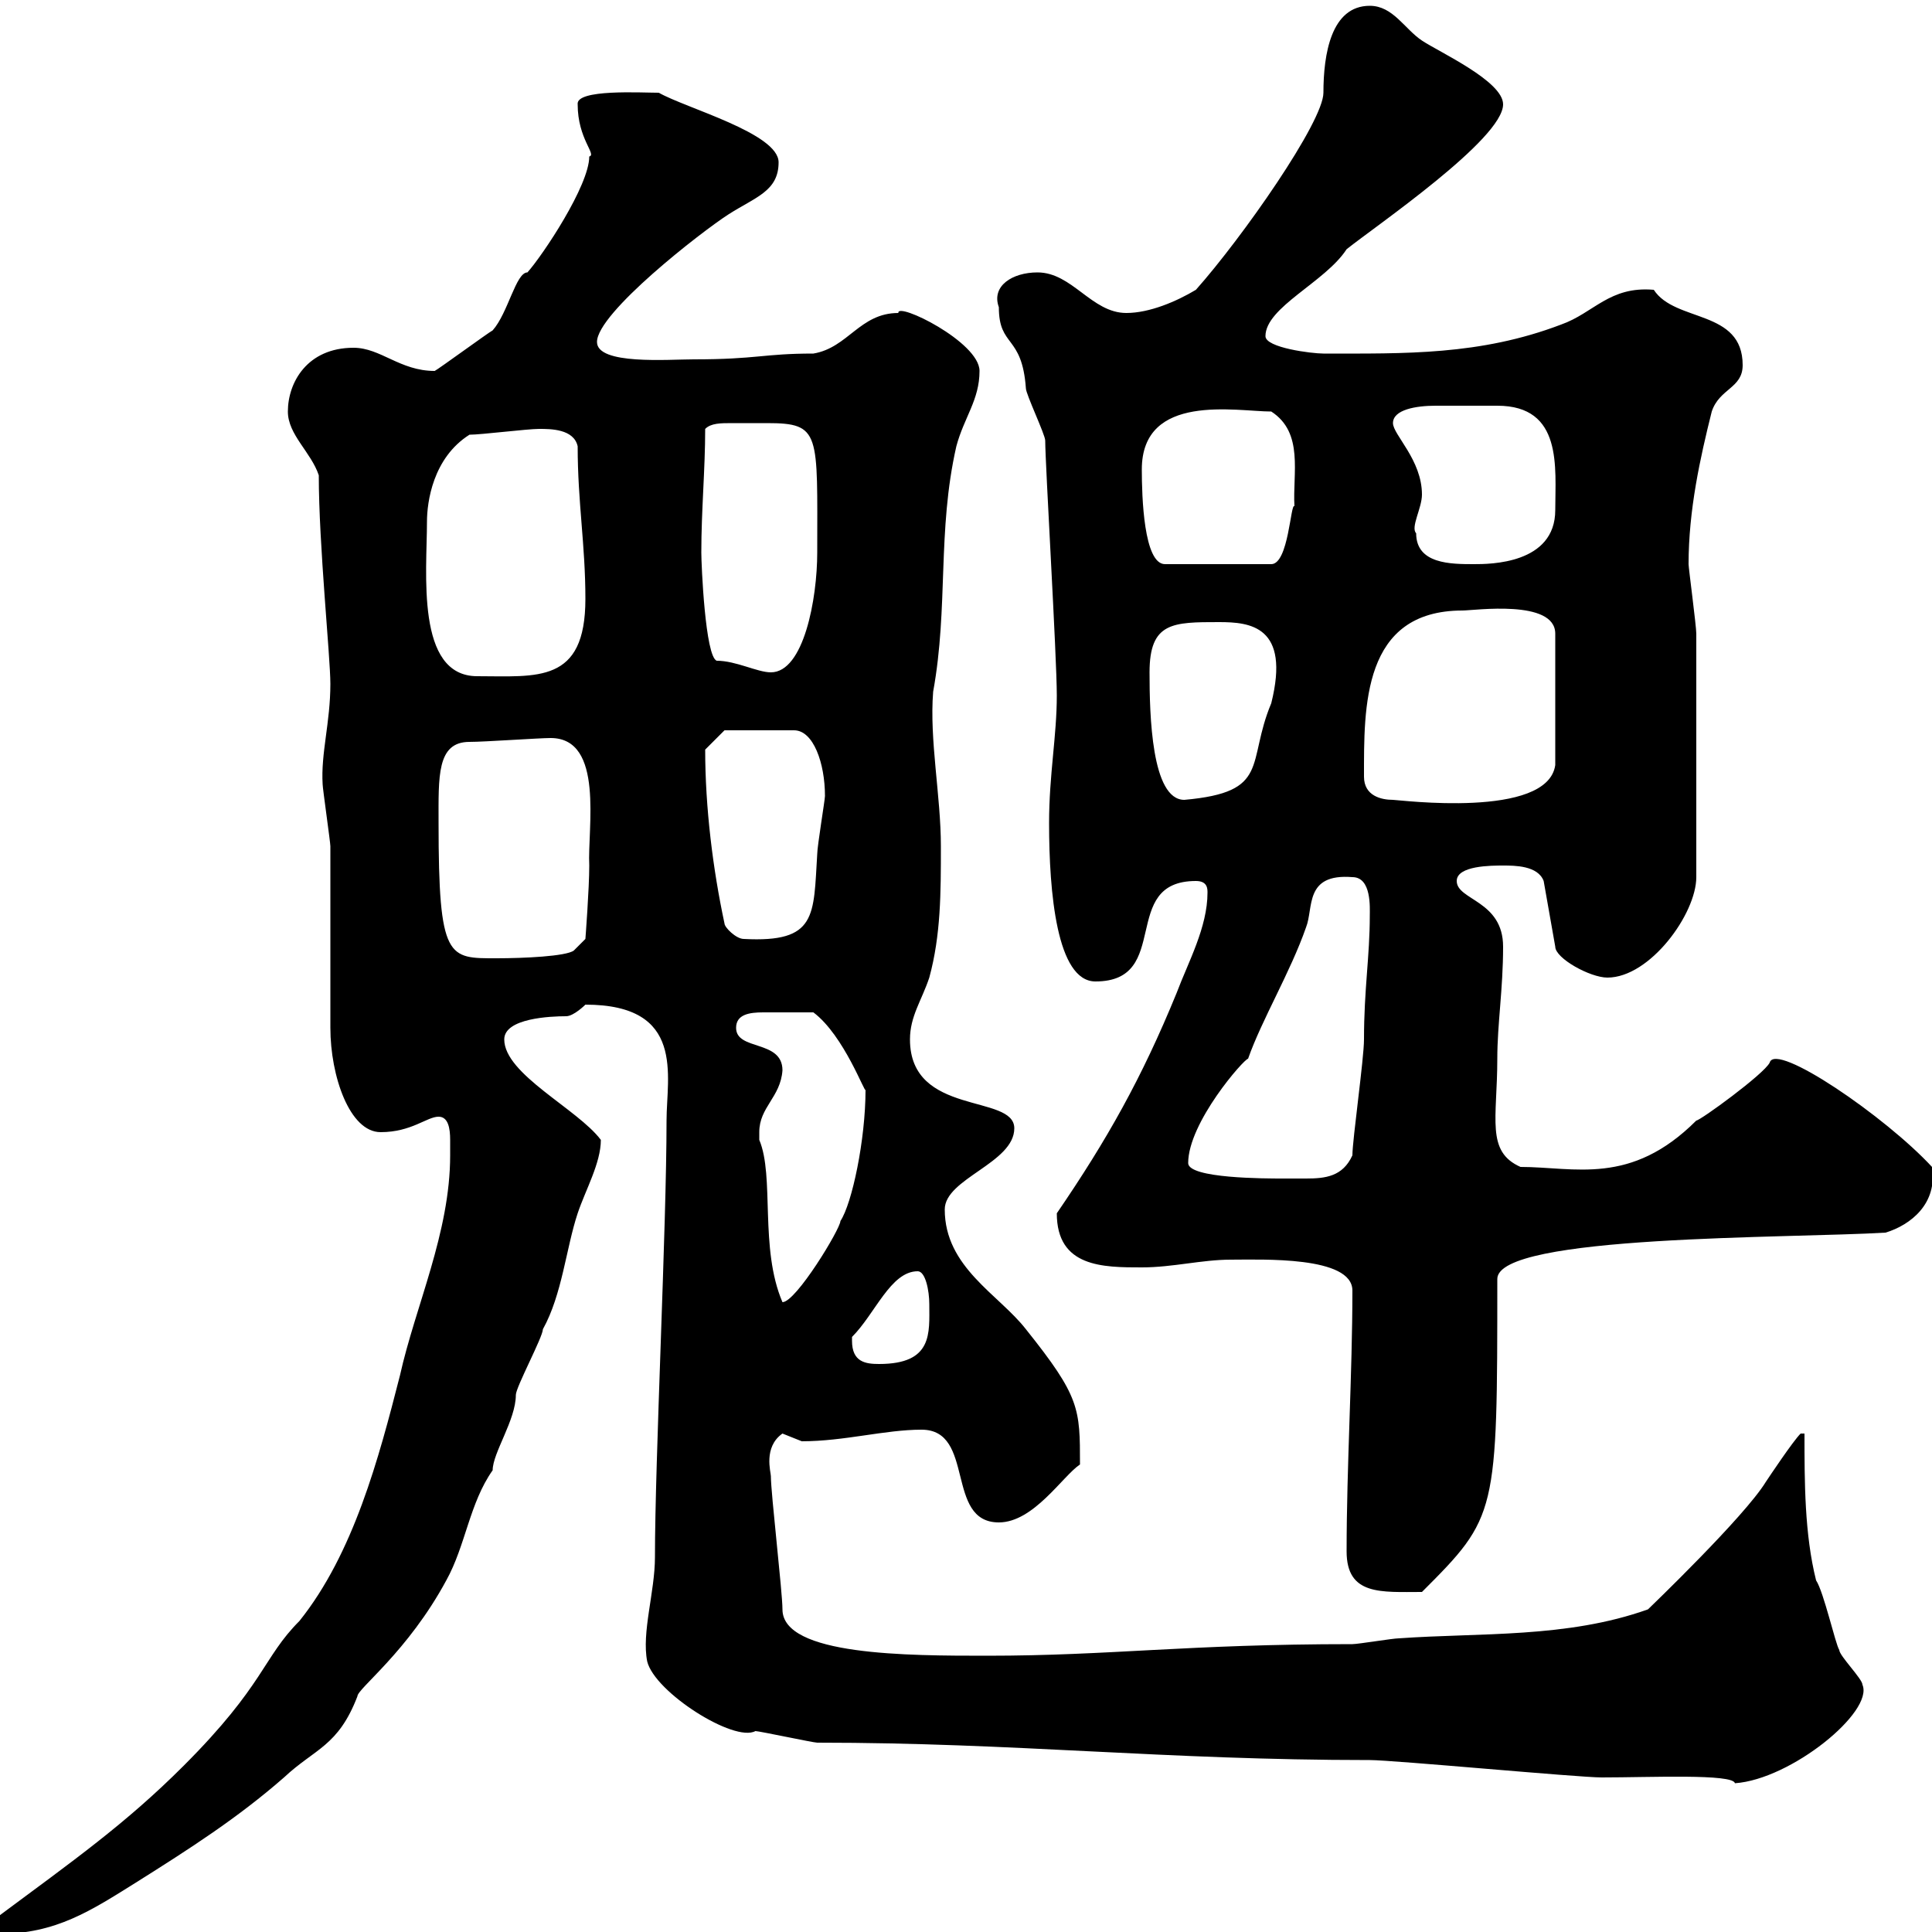<svg xmlns="http://www.w3.org/2000/svg" xmlns:xlink="http://www.w3.org/1999/xlink" width="300" height="300"><path d="M69.90 179.40C69.90 191.40 64.50 202.80 62.10 213.60C58.80 226.50 54.90 241.20 46.50 251.70C40.80 257.40 41.10 261.60 28.50 274.20C19.50 283.20 11.40 288.90-0.30 297.60L-0.30 300.30C8.70 300.30 14.10 296.70 21.30 292.20C29.40 287.10 36.90 282.30 44.10 276C48.90 271.50 52.50 271.20 55.50 263.40C55.50 262.20 63.30 256.50 69.30 245.40C72.30 240 72.90 233.40 76.50 228.30C76.50 225.60 80.10 220.50 80.10 216.60C80.10 215.40 84.30 207.60 84.30 206.40C87.30 201 87.90 193.80 89.70 188.40C90.90 184.80 93.30 180.60 93.30 177C89.70 172.20 78.30 166.80 78.30 161.40C78.30 158.10 85.50 157.80 87.90 157.80C89.10 157.80 90.90 156 90.90 156C106.50 156 103.50 167.10 103.50 174C103.50 190.50 101.70 226.80 101.70 241.80C101.70 247.20 99.60 253.50 100.50 258C101.70 262.80 114 270.60 117.30 268.80C117.90 268.80 126.30 270.60 126.90 270.60C157.80 270.60 180.60 273.30 212.70 273.30C216.30 273.30 245.10 276 248.70 276C256.20 276 269.10 275.40 269.40 276.90C278.10 276.30 291 265.80 289.20 261.60C289.20 260.70 285.60 257.10 285.60 256.20C285 255.30 283.20 247.20 282 245.40C280.20 238.20 280.20 230.10 280.20 222.60L279.60 222.60C278.40 223.80 274.80 229.20 274.20 230.10C270.90 235.50 256.20 249.60 255.90 249.90C243.30 254.40 229.80 253.50 217.20 254.40C216.30 254.40 210.90 255.30 210 255.30C184.20 255.30 172.50 257.10 153.30 257.10C141 257.10 121.50 257.10 121.50 249.90C121.50 247.20 119.70 231.90 119.70 229.20C119.70 228.60 118.50 224.70 121.50 222.60C121.50 222.60 124.50 223.80 124.50 223.80C131.10 223.80 137.40 222 143.10 222C151.50 222 146.70 236.40 155.10 236.40C160.50 236.40 165 229.20 167.70 227.40C167.70 218.70 167.70 216.90 159.30 206.40C155.10 201 146.70 196.80 146.70 187.80C146.70 183 157.50 180.60 157.50 175.20C157.50 169.80 141.30 173.40 141.30 161.40C141.30 157.80 143.10 155.40 144.30 151.80C146.10 145.20 146.10 138.60 146.10 131.40C146.10 123.60 144.30 114.90 144.90 107.40C147.30 94.20 145.50 82.50 148.50 69.30C149.70 64.80 152.10 62.10 152.10 57.60C152.10 53.10 139.20 46.80 139.50 48.60C133.50 48.60 131.70 54 126.30 54.90C118.50 54.90 117.60 55.80 107.70 55.80C103.80 55.80 92.70 56.70 92.70 53.10C92.70 48.60 108.90 36 113.10 33.30C117.30 30.60 120.90 29.70 120.90 25.20C120.90 20.70 106.50 16.80 102.30 14.40C99.60 14.40 89.40 13.80 89.70 16.20C89.70 21.60 92.70 24 91.50 24.30C91.50 28.80 84.30 39.60 81.90 42.30C80.10 42.30 78.90 48.60 76.50 51.30C75.90 51.60 68.10 57.30 67.50 57.60C62.10 57.60 59.10 54 54.90 54C47.70 54 44.70 59.40 44.70 63.90C44.70 67.50 48.30 70.20 49.50 73.80C49.50 84.60 51.30 102 51.30 106.20C51.30 112.20 49.80 117 50.10 121.80C50.10 122.40 51.30 130.80 51.30 131.40C51.30 136.20 51.30 155.40 51.30 159.60C51.30 167.10 54.30 175.80 59.10 175.80C63.90 175.80 66.30 173.40 68.10 173.40C69.60 173.40 69.90 175.20 69.90 177C69.90 177.90 69.90 179.10 69.90 179.40ZM209.10 240.90C209.10 247.80 214.50 247.20 220.80 247.20C232.50 235.50 232.50 235.20 232.50 198.60C232.50 191.70 278.10 192.30 292.80 191.40C296.70 190.20 300.90 186.90 300 181.20C292.80 173.40 275.70 161.70 274.80 165C273.90 166.80 264 174 263.40 174C253.20 184.20 244.50 181.20 236.10 181.20C230.70 178.80 232.50 173.70 232.50 164.40C232.50 159 233.40 153.60 233.40 147C233.40 139.80 226.20 139.80 226.20 136.80C226.20 134.40 231.60 134.40 233.40 134.40C235.20 134.40 238.80 134.40 239.70 136.80L241.50 147C241.50 148.80 246.90 151.80 249.60 151.80C256.20 151.80 263.40 141.90 263.40 136.20C263.40 115.20 263.40 104.10 263.40 98.40C263.40 97.20 262.20 88.20 262.20 87.60C262.20 79.20 264 71.10 265.80 63.90C267 60.30 270.60 60.30 270.60 56.70C270.60 48 260.10 50.10 256.80 45C249.90 44.40 247.50 48.60 242.40 50.40C229.80 55.20 218.10 54.90 205.50 54.90C203.70 54.90 196.50 54 196.50 52.20C196.50 47.70 205.80 43.80 209.10 38.70C213.60 35.10 233.40 21.60 233.40 16.20C233.40 12.60 223.50 8.10 220.80 6.30C218.10 4.50 216.30 0.90 212.70 0.90C206.70 0.90 205.50 8.40 205.50 14.40C205.50 18.90 192.90 36.90 185.70 45C182.70 46.80 178.50 48.60 174.90 48.60C169.50 48.60 166.50 42.30 161.10 42.30C157.20 42.30 153.90 44.40 155.10 47.70C155.10 54 158.70 51.90 159.30 60.30C159.30 61.20 162.30 67.50 162.30 68.40C162.30 72 164.10 102 164.10 108C164.10 114.30 162.90 120.30 162.90 127.80C162.90 138.60 164.10 152.40 170.10 152.40C182.10 152.40 173.70 136.80 185.70 136.80C187.50 136.80 187.50 138 187.50 138.60C187.50 144 184.50 149.40 182.70 154.20C177.30 167.40 171.90 177 164.10 188.40C164.10 196.80 171.30 196.80 177.30 196.80C182.10 196.80 186.60 195.60 191.10 195.60C195.90 195.60 210 195 210 200.40C210 213.30 209.10 227.70 209.10 240.90ZM132.30 208.20C132.30 208.20 132.30 207.60 132.30 207.60C135.90 204 138.30 197.40 142.50 197.40C143.70 197.40 144.30 200.40 144.30 202.50C144.30 207 144.90 211.80 136.50 211.80C134.40 211.80 132.30 211.50 132.30 208.20ZM117.90 175.80C117.90 171.90 121.20 170.40 121.50 166.20C121.50 161.40 114.30 163.20 114.30 159.60C114.30 157.50 116.40 157.20 118.50 157.20C121.50 157.20 121.20 157.20 126.30 157.20C131.10 160.80 134.40 170.10 134.40 169.20C134.40 177 132.30 186.90 130.50 189.60C130.50 190.80 123.60 202.20 121.50 202.20C117.90 193.80 120.30 182.70 117.90 177C117.90 177 117.90 177 117.90 175.80ZM184.50 180.60C184.50 174.30 193.20 164.40 193.80 164.40C195.90 158.40 200.40 150.90 202.80 144C204 141 202.50 135.60 210 136.20C213 136.20 212.70 141 212.70 142.20C212.70 148.50 211.80 153.60 211.80 161.40C211.80 164.40 210 177 210 179.40C208.50 182.70 205.80 183 202.80 183C201.90 183 200.40 183 199.20 183C196.50 183 184.50 183 184.50 180.60ZM68.10 127.80C68.10 120.60 67.80 115.20 72.90 115.20C75.30 115.20 83.70 114.60 85.50 114.60C93.90 114.60 91.20 128.70 91.50 134.40C91.50 138 90.90 145.80 90.90 145.80L89.10 147.60C87.90 148.50 81.30 148.80 77.10 148.80C69.60 148.80 68.10 149.10 68.10 127.80ZM112.50 143.40C110.70 135 109.50 125.40 109.50 116.40C110.70 115.20 112.50 113.40 112.50 113.40L123.30 113.40C126.30 113.40 128.10 118.50 128.10 123.60C128.10 124.20 126.90 131.40 126.90 132.60C126.30 142.20 126.90 146.40 115.50 145.80C114.30 145.80 112.50 144 112.50 143.40ZM178.50 104.40C178.50 96.60 182.10 96.60 189.30 96.60C194.10 96.60 200.40 97.20 197.40 109.20C193.50 118.50 197.40 123 183.90 124.20C178.80 124.20 178.50 111 178.50 104.40ZM211.80 120.60C211.80 109.80 211.50 94.80 227.10 94.80C228.90 94.80 241.50 93 241.50 98.40L241.50 118.80C240.30 127.20 217.20 124.20 216.30 124.20C214.50 124.20 211.80 123.60 211.80 120.60ZM66.30 81C66.30 78 67.20 71.10 72.90 67.50C74.70 67.50 81.90 66.60 83.70 66.60C85.50 66.60 89.10 66.60 89.70 69.30C89.70 78 90.90 84.60 90.90 93C90.90 106.20 83.40 105 74.10 105C64.50 105 66.30 88.80 66.30 81ZM108.90 85.80C108.90 79.20 109.50 72.90 109.50 66.60C110.40 65.70 111.90 65.70 113.70 65.70C114.60 65.70 115.80 65.70 116.10 65.70C116.70 65.70 117.90 65.70 119.10 65.70C127.50 65.70 126.90 67.20 126.90 85.80C126.90 93 124.80 104.40 119.70 104.40C117.60 104.40 114.30 102.60 111.30 102.60C109.50 102 108.90 87.60 108.90 85.80ZM177.30 72.90C177.30 60.90 192 63.90 197.40 63.90C202.50 67.20 200.70 73.50 201 78.60C200.40 78 200.10 87.60 197.40 87.60L180.90 87.60C177.60 87.60 177.30 77.10 177.30 72.90ZM219.90 82.80C219 81.90 220.80 78.90 220.80 76.80C220.80 71.40 216.30 67.50 216.30 65.70C216.30 63.60 219.90 63 222.90 63C225.30 63 227.40 63 228.90 63C229.80 63 231.30 63 232.50 63C242.70 63 241.50 72.60 241.50 79.20C241.50 87.60 231.30 87.60 228.90 87.60C225.30 87.60 219.90 87.60 219.90 82.80Z"/></svg>